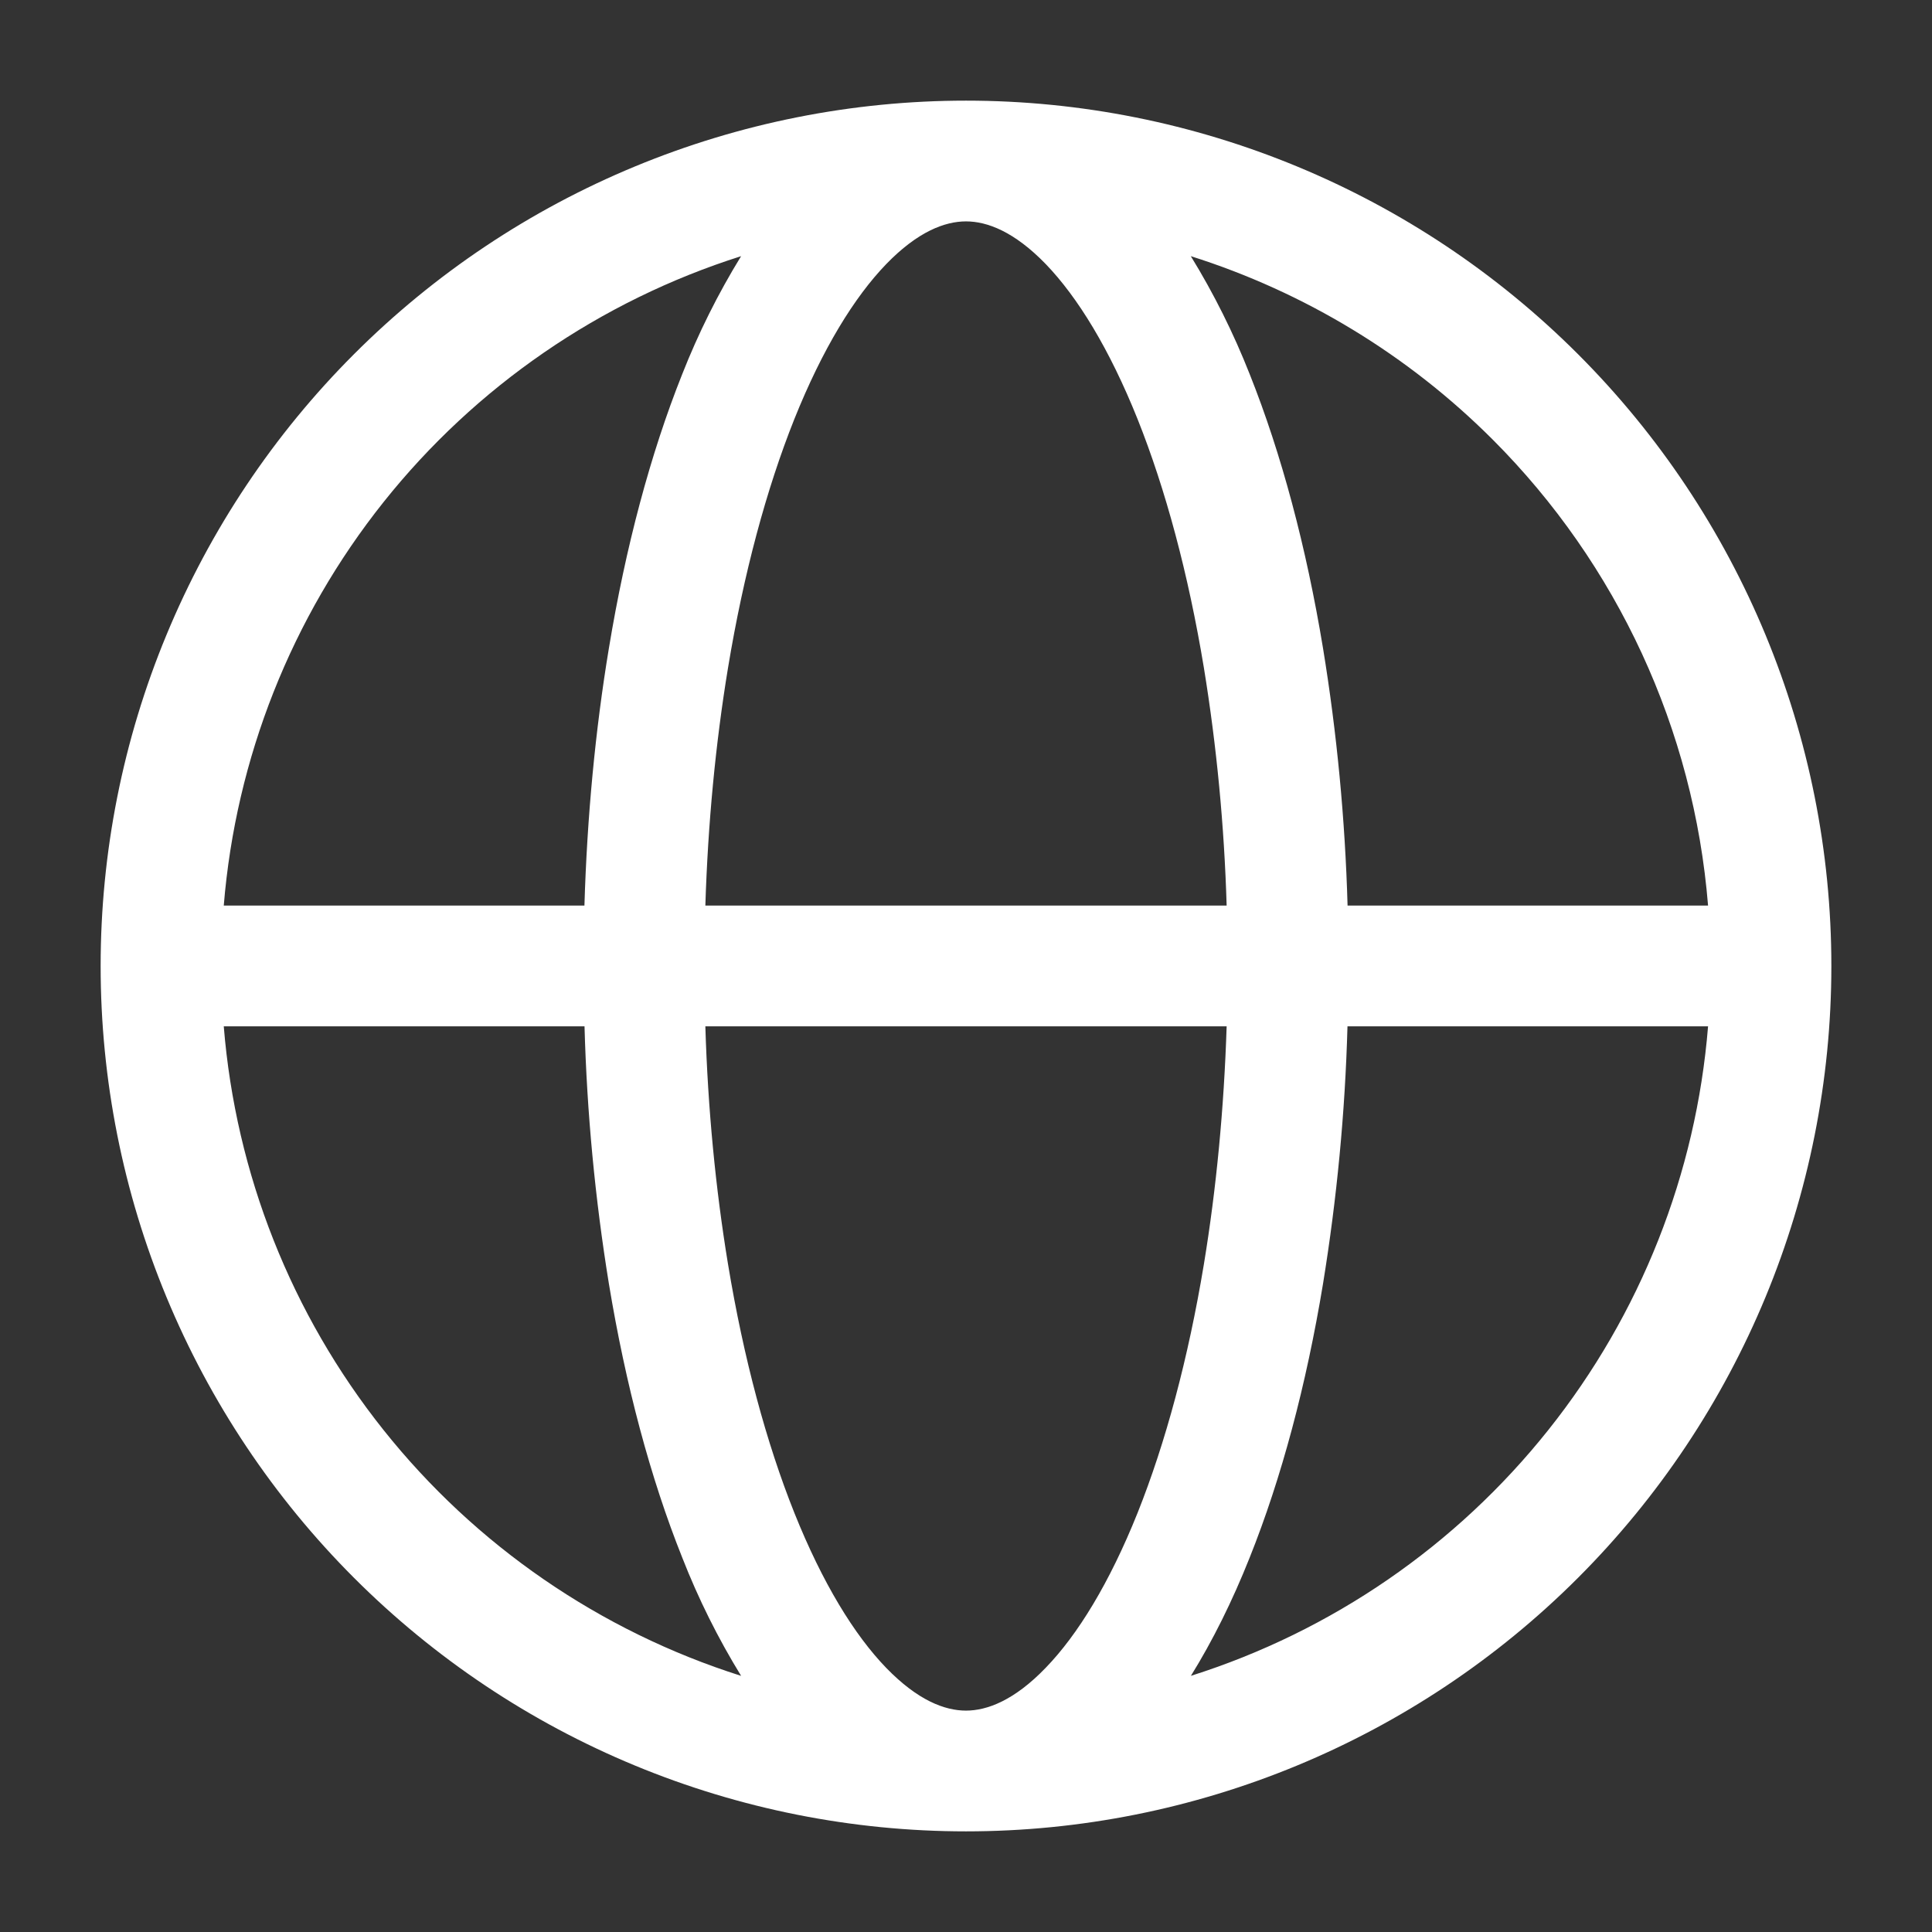 <svg xmlns="http://www.w3.org/2000/svg" width="22" height="22" viewBox="0 0 22 22" fill="none"><rect x="0" y="0" width="22" height="22" fill="#333333" stroke="none"/><path fill-rule="evenodd" clip-rule="evenodd" d="M8.439 2.917C6.834 3.426 5.416 4.401 4.367 5.718C3.318 7.035 2.685 8.634 2.548 10.312H6.655C6.685 9.308 6.778 8.318 6.934 7.379C7.124 6.23 7.406 5.17 7.768 4.262C7.952 3.795 8.176 3.345 8.439 2.917ZM11 1.146C9.706 1.146 8.424 1.401 7.229 1.896C6.033 2.391 4.947 3.117 4.032 4.032C3.117 4.947 2.391 6.033 1.896 7.229C1.4 8.424 1.146 9.706 1.146 11C1.146 12.294 1.4 13.575 1.896 14.771C2.391 15.966 3.117 17.053 4.032 17.968C4.947 18.883 6.033 19.609 7.229 20.104C8.424 20.599 9.706 20.854 11 20.854C13.613 20.854 16.12 19.816 17.968 17.968C19.816 16.12 20.854 13.613 20.854 11C20.854 8.386 19.816 5.88 17.968 4.032C16.12 2.184 13.613 1.146 11 1.146ZM11 2.521C10.76 2.521 10.451 2.636 10.091 3.008C9.728 3.384 9.366 3.972 9.045 4.773C8.727 5.57 8.468 6.53 8.29 7.605C8.148 8.466 8.061 9.38 8.032 10.312H13.968C13.941 9.405 13.855 8.501 13.709 7.605C13.531 6.53 13.272 5.57 12.954 4.773C12.633 3.972 12.271 3.384 11.909 3.008C11.549 2.636 11.24 2.521 11 2.521ZM15.345 10.312C15.317 9.329 15.224 8.35 15.065 7.379C14.875 6.23 14.593 5.17 14.231 4.262C14.047 3.795 13.823 3.345 13.56 2.917C14.856 3.327 16.035 4.043 16.996 5.004C18.418 6.426 19.288 8.308 19.45 10.312H15.345ZM13.968 11.687H8.032C8.06 12.62 8.148 13.534 8.29 14.395C8.468 15.47 8.727 16.43 9.045 17.226C9.366 18.028 9.728 18.616 10.09 18.991C10.451 19.364 10.759 19.479 11 19.479C11.239 19.479 11.549 19.364 11.908 18.991C12.271 18.616 12.633 18.028 12.954 17.227C13.272 16.43 13.531 15.47 13.709 14.395C13.851 13.534 13.938 12.62 13.968 11.687ZM13.561 19.083C13.808 18.685 14.033 18.232 14.23 17.737C14.593 16.83 14.875 15.77 15.065 14.621C15.223 13.65 15.317 12.67 15.344 11.687H19.45C19.314 13.366 18.681 14.965 17.632 16.282C16.583 17.6 15.166 18.575 13.561 19.083ZM8.439 19.083C8.176 18.655 7.952 18.205 7.769 17.737C7.406 16.83 7.124 15.77 6.934 14.621C6.776 13.65 6.683 12.67 6.656 11.687H2.548C2.684 13.366 3.317 14.965 4.366 16.282C5.415 17.599 6.833 18.574 8.438 19.083H8.439Z" fill="white"></path></svg>